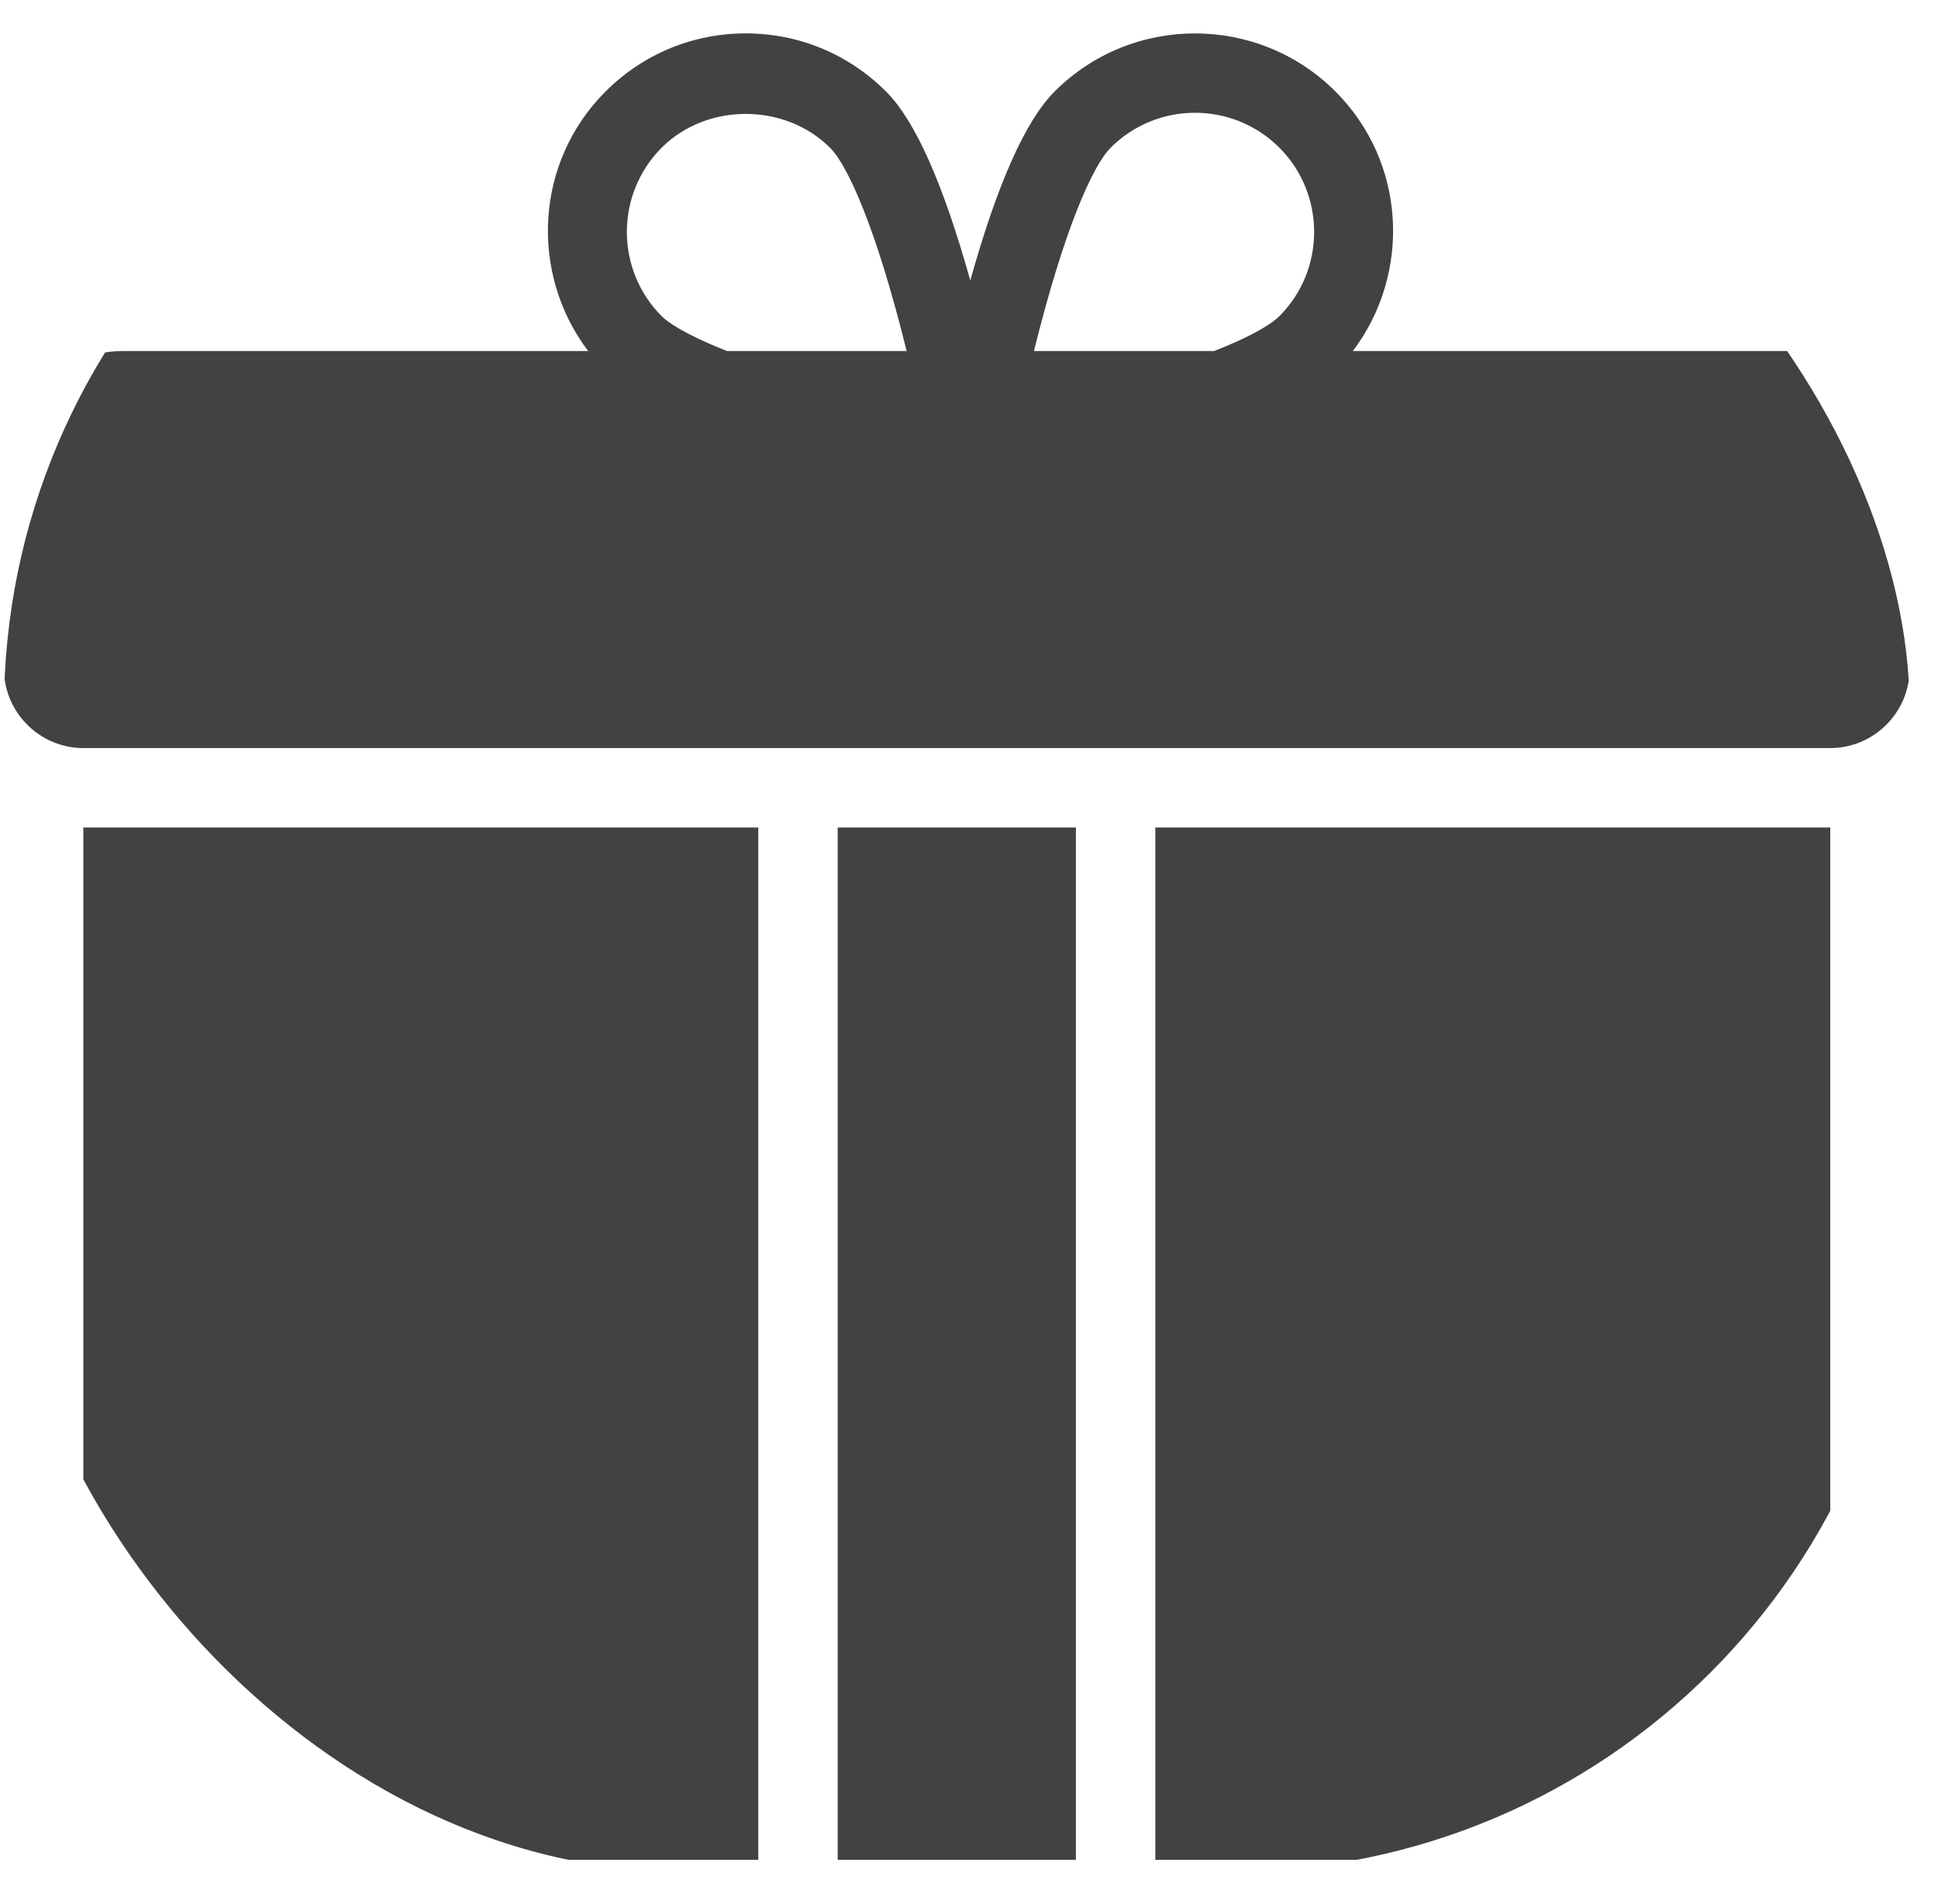 <svg width="57" height="56" viewBox="0 0 57 56" fill="none" xmlns="http://www.w3.org/2000/svg">
<g id="gift 2">
<g clip-path="url(#clip0_187_2509)">
<g id="Group 744">
<path id="Vector" d="M52.663 10.324H39.79C41.516 8.038 41.361 4.773 39.278 2.691C37.001 0.414 33.294 0.413 31.017 2.691C30.161 3.547 29.33 5.415 28.538 8.25C27.744 5.407 26.913 3.537 26.059 2.691C24.958 1.59 23.494 0.982 21.935 0.982C20.376 0.982 18.912 1.59 17.81 2.691C15.727 4.773 15.572 8.038 17.298 10.324H3.619C1.693 10.324 0.116 11.9 0.116 13.827V19.666C0.116 20.95 1.167 22.001 2.452 22.001H53.831C55.115 22.001 56.166 20.95 56.166 19.666V13.827C56.166 11.9 54.59 10.324 52.663 10.324ZM32.668 4.342C34.036 2.975 36.259 2.975 37.627 4.342C38.993 5.709 38.993 7.933 37.627 9.3C37.455 9.472 36.971 9.829 35.708 10.324H30.41C31.303 6.717 32.144 4.866 32.668 4.342ZM19.462 9.3C18.096 7.933 18.096 5.709 19.462 4.342C20.783 3.021 23.084 3.018 24.412 4.345C24.933 4.863 25.773 6.709 26.666 10.324H21.383C20.109 9.82 19.63 9.468 19.462 9.3Z" fill="#424242"/>
<path id="Vector_2" d="M24.638 24.336H31.644V54.697H24.638V24.336Z" fill="#424242"/>
<path id="Vector_3" d="M53.831 52.361V24.336H33.98V54.697H51.495C52.78 54.697 53.831 53.646 53.831 52.361Z" fill="#424242"/>
<path id="Vector_4" d="M22.302 54.697V24.336H2.451V52.361C2.451 53.646 3.502 54.697 4.787 54.697H22.302Z" fill="#424242"/>
</g>
</g>
</g>
<defs>
<clipPath id="clip0_187_2509">
<rect x="0.116" y="0.865" width="56.05" height="54.182" rx="20" fill="white"/>
</clipPath>
</defs>
</svg>
